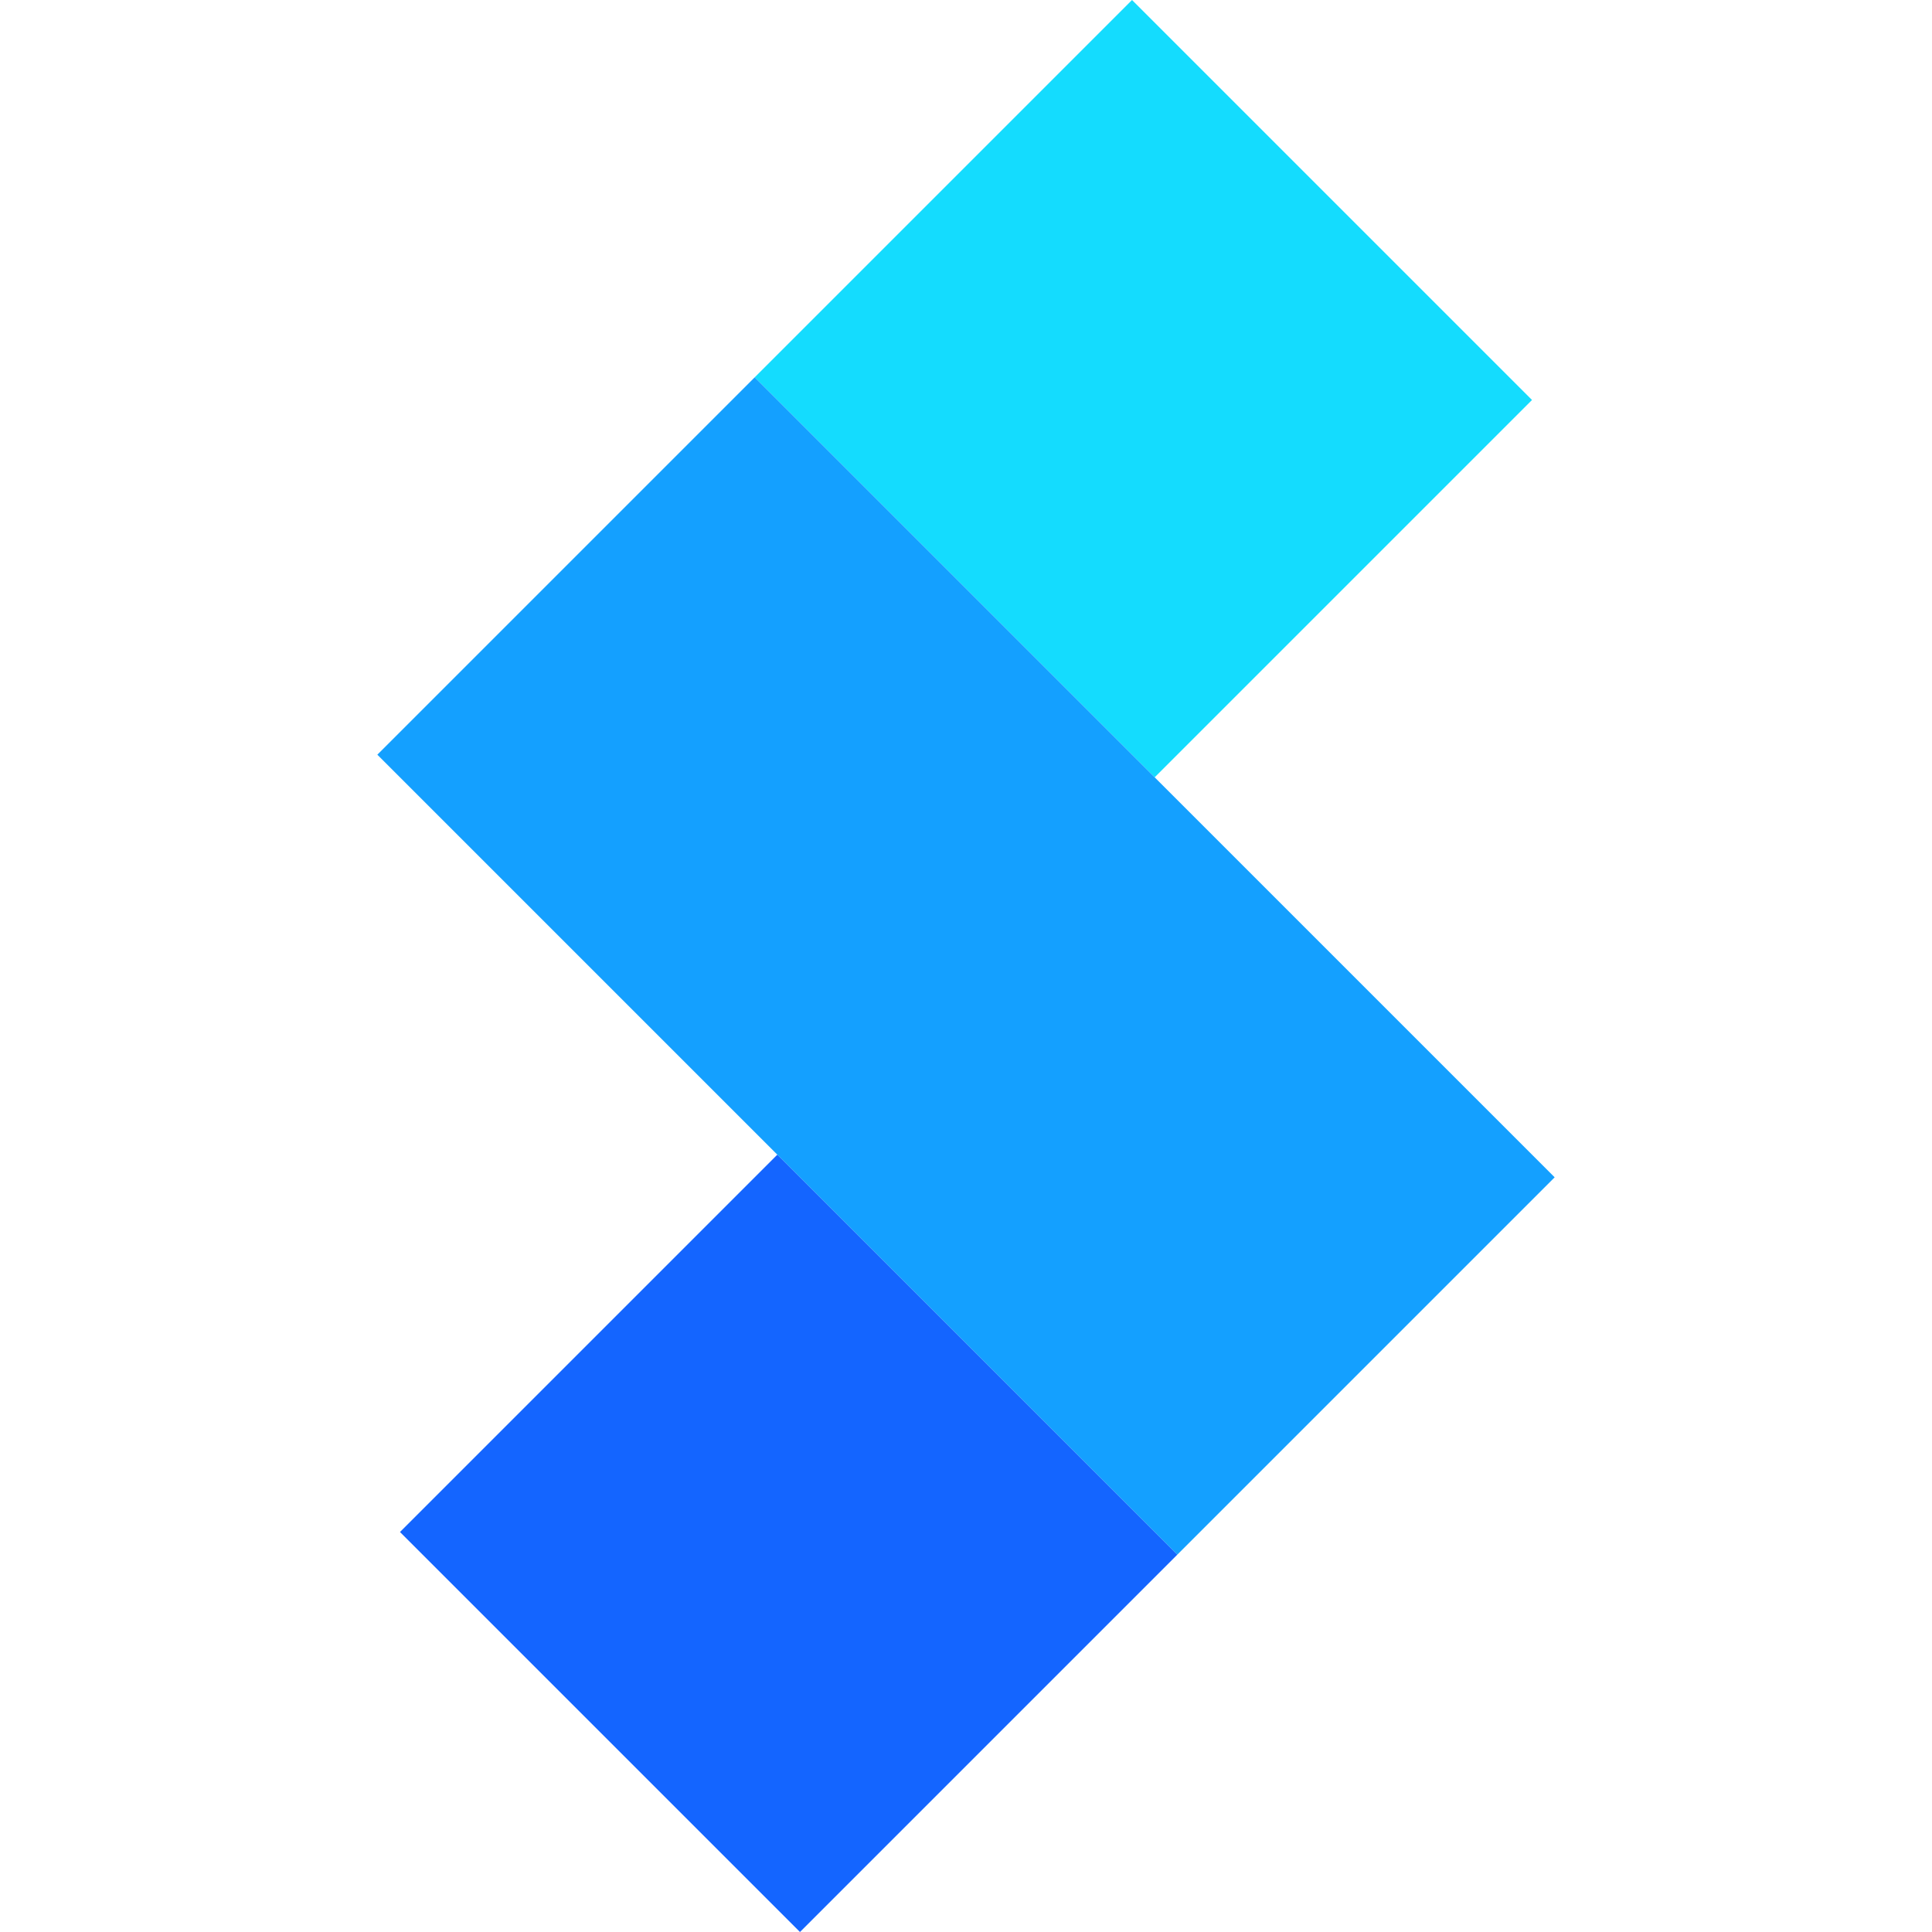 ﻿<svg viewBox="0 0 512 512" xmlns="http://www.w3.org/2000/svg" xmlns:xlink="http://www.w3.org/1999/xlink"  width="100%" height="100%"><path fill="#14DCFE" d="M200 100L300 0l106 106-100 100z"/><path fill="#14A0FF" d="M100 200l100-100 212 212-100 100z"/><path fill="#1465FF" d="M106 406l100-100 106 106-100 100z"/></svg>